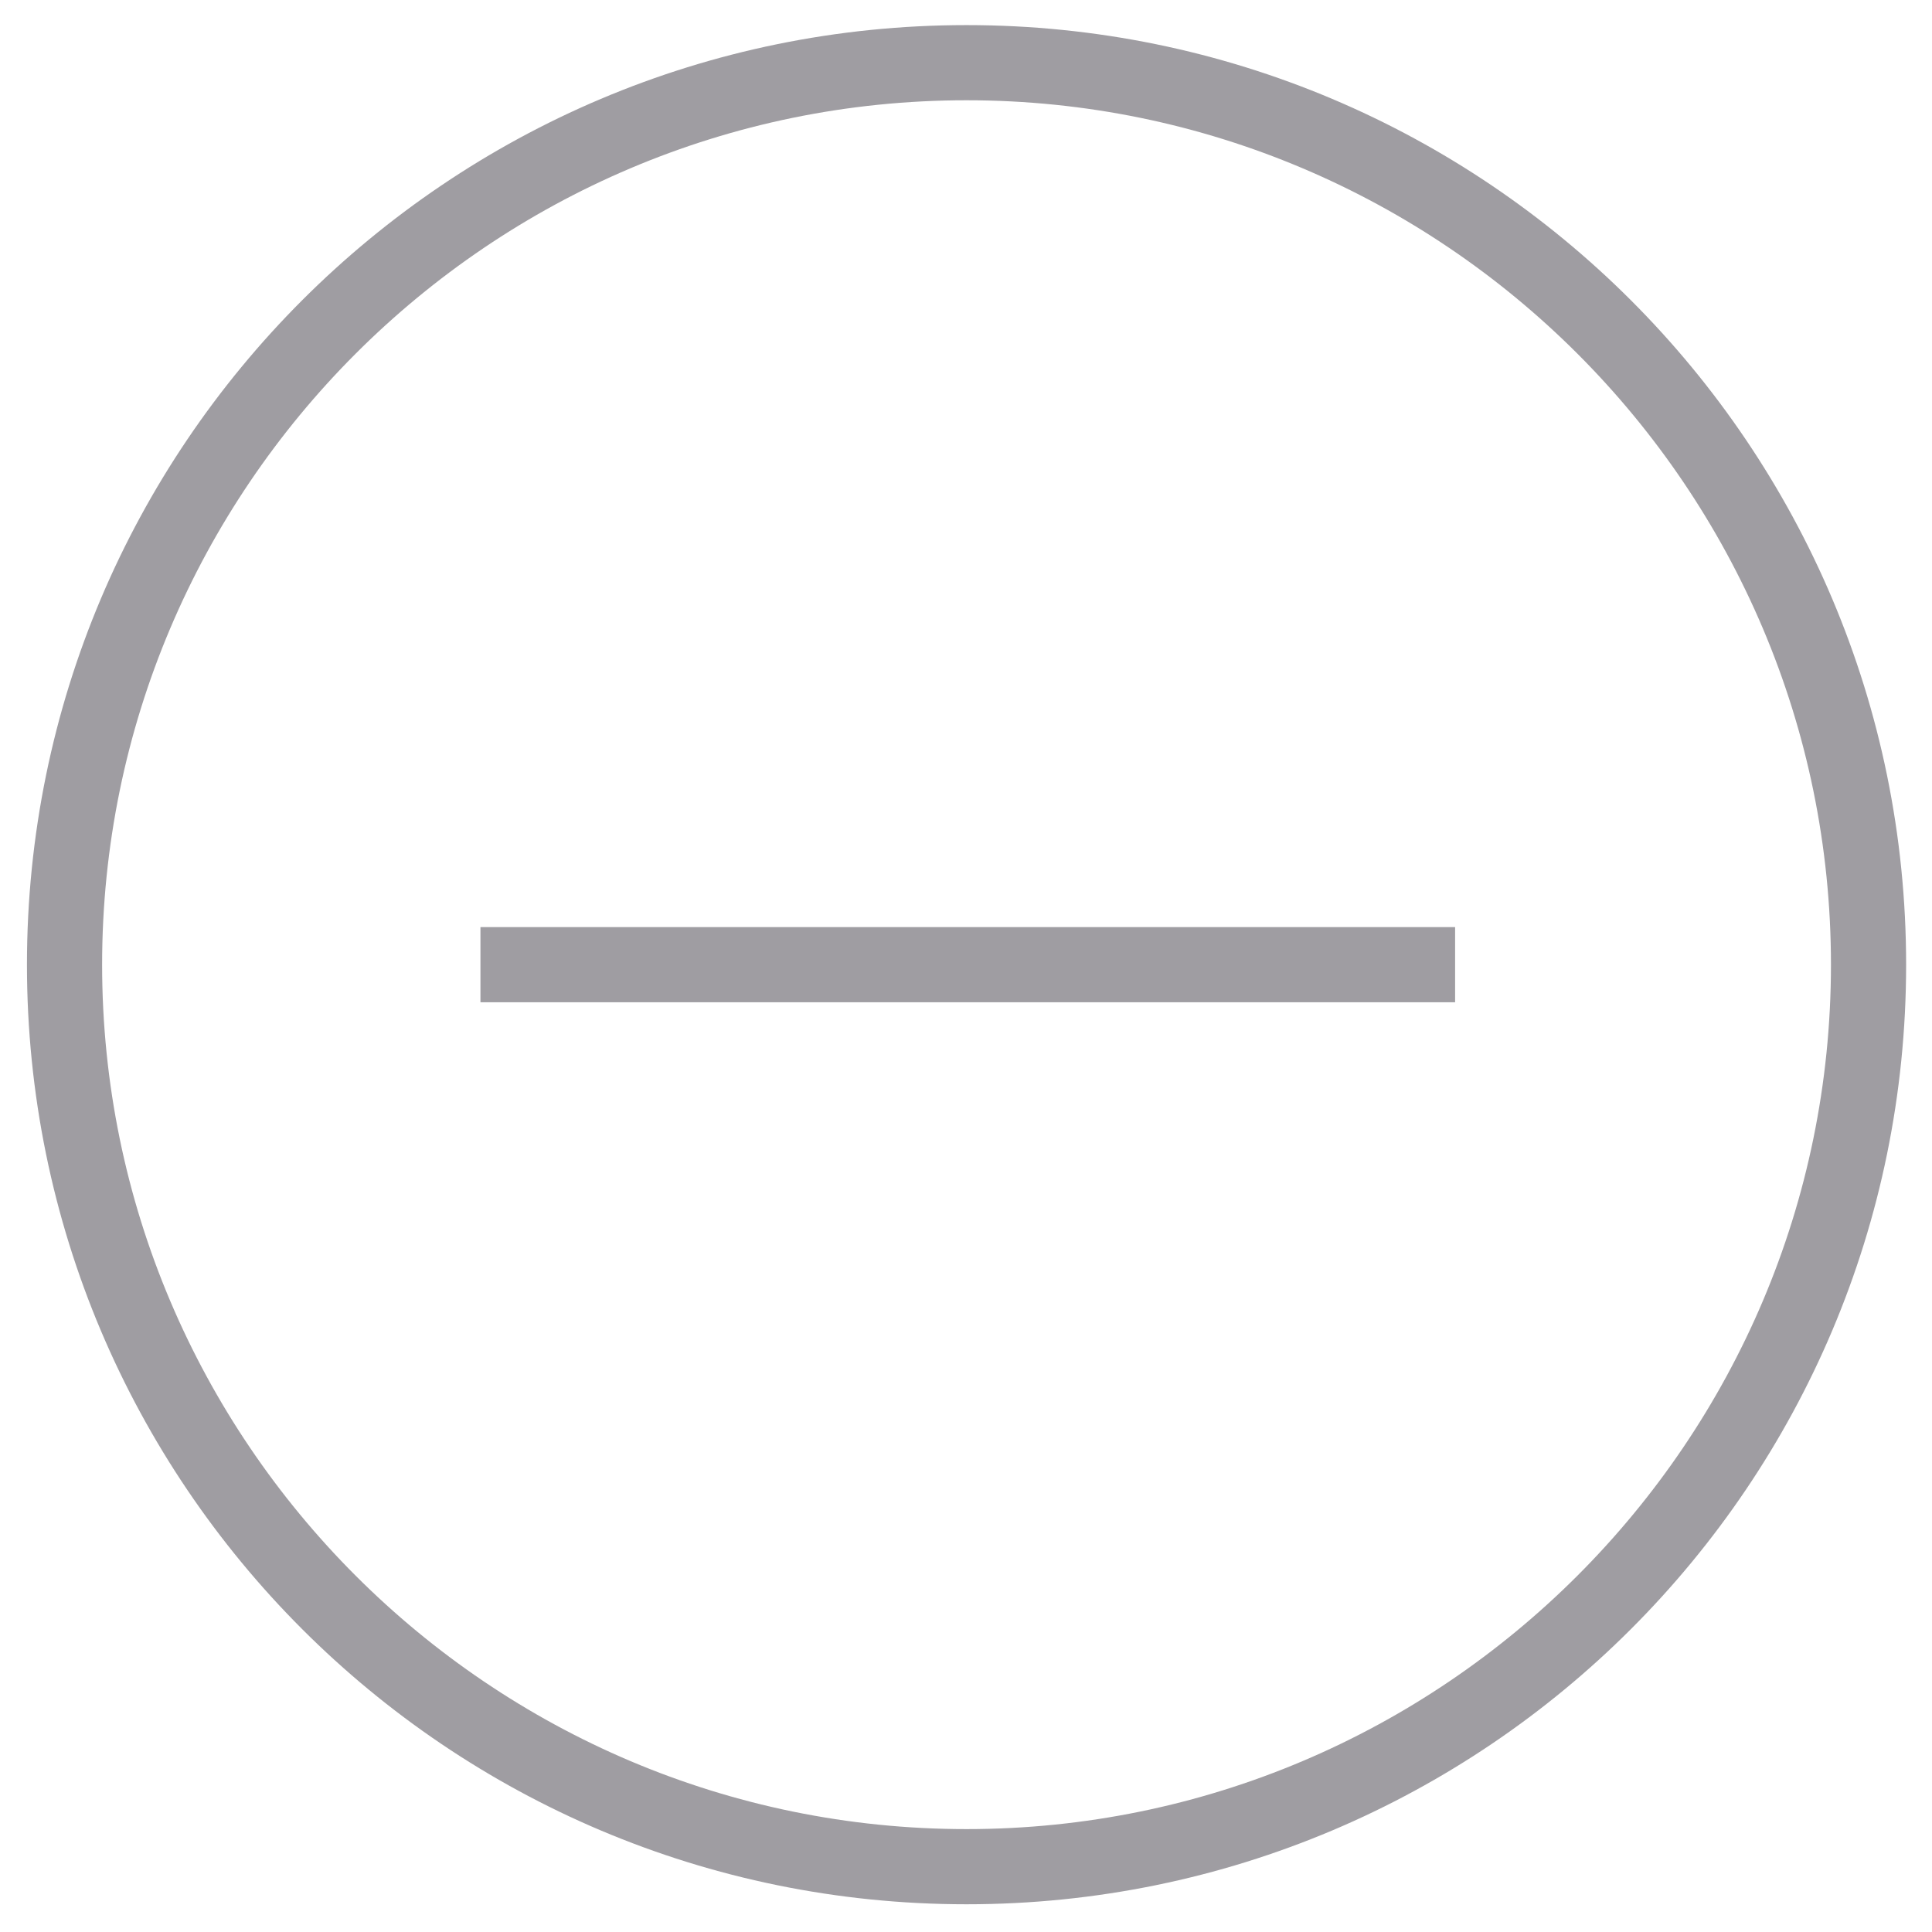 <svg xmlns="http://www.w3.org/2000/svg" width="512" height="512" viewBox="0 0 512 512">
  <g fill="#9F9DA2">
    <path d="M256.142 6.652c-137.533 0-249 111.467-249 249 0 137.534 111.467 249 249 249 137.534 0 249-111.466 249-249 0-137.532-111.467-249-249-249zm0 478.08c-126.31 0-229.08-102.77-229.08-229.08 0-126.31 102.77-229.08 229.08-229.08 126.31 0 229.08 102.77 229.08 229.08 0 126.31-102.772 229.08-229.08 229.08z"/>
    <path d="M127.323 245.692H385.62v19.92H127.324z"/>
  </g>
</svg>
